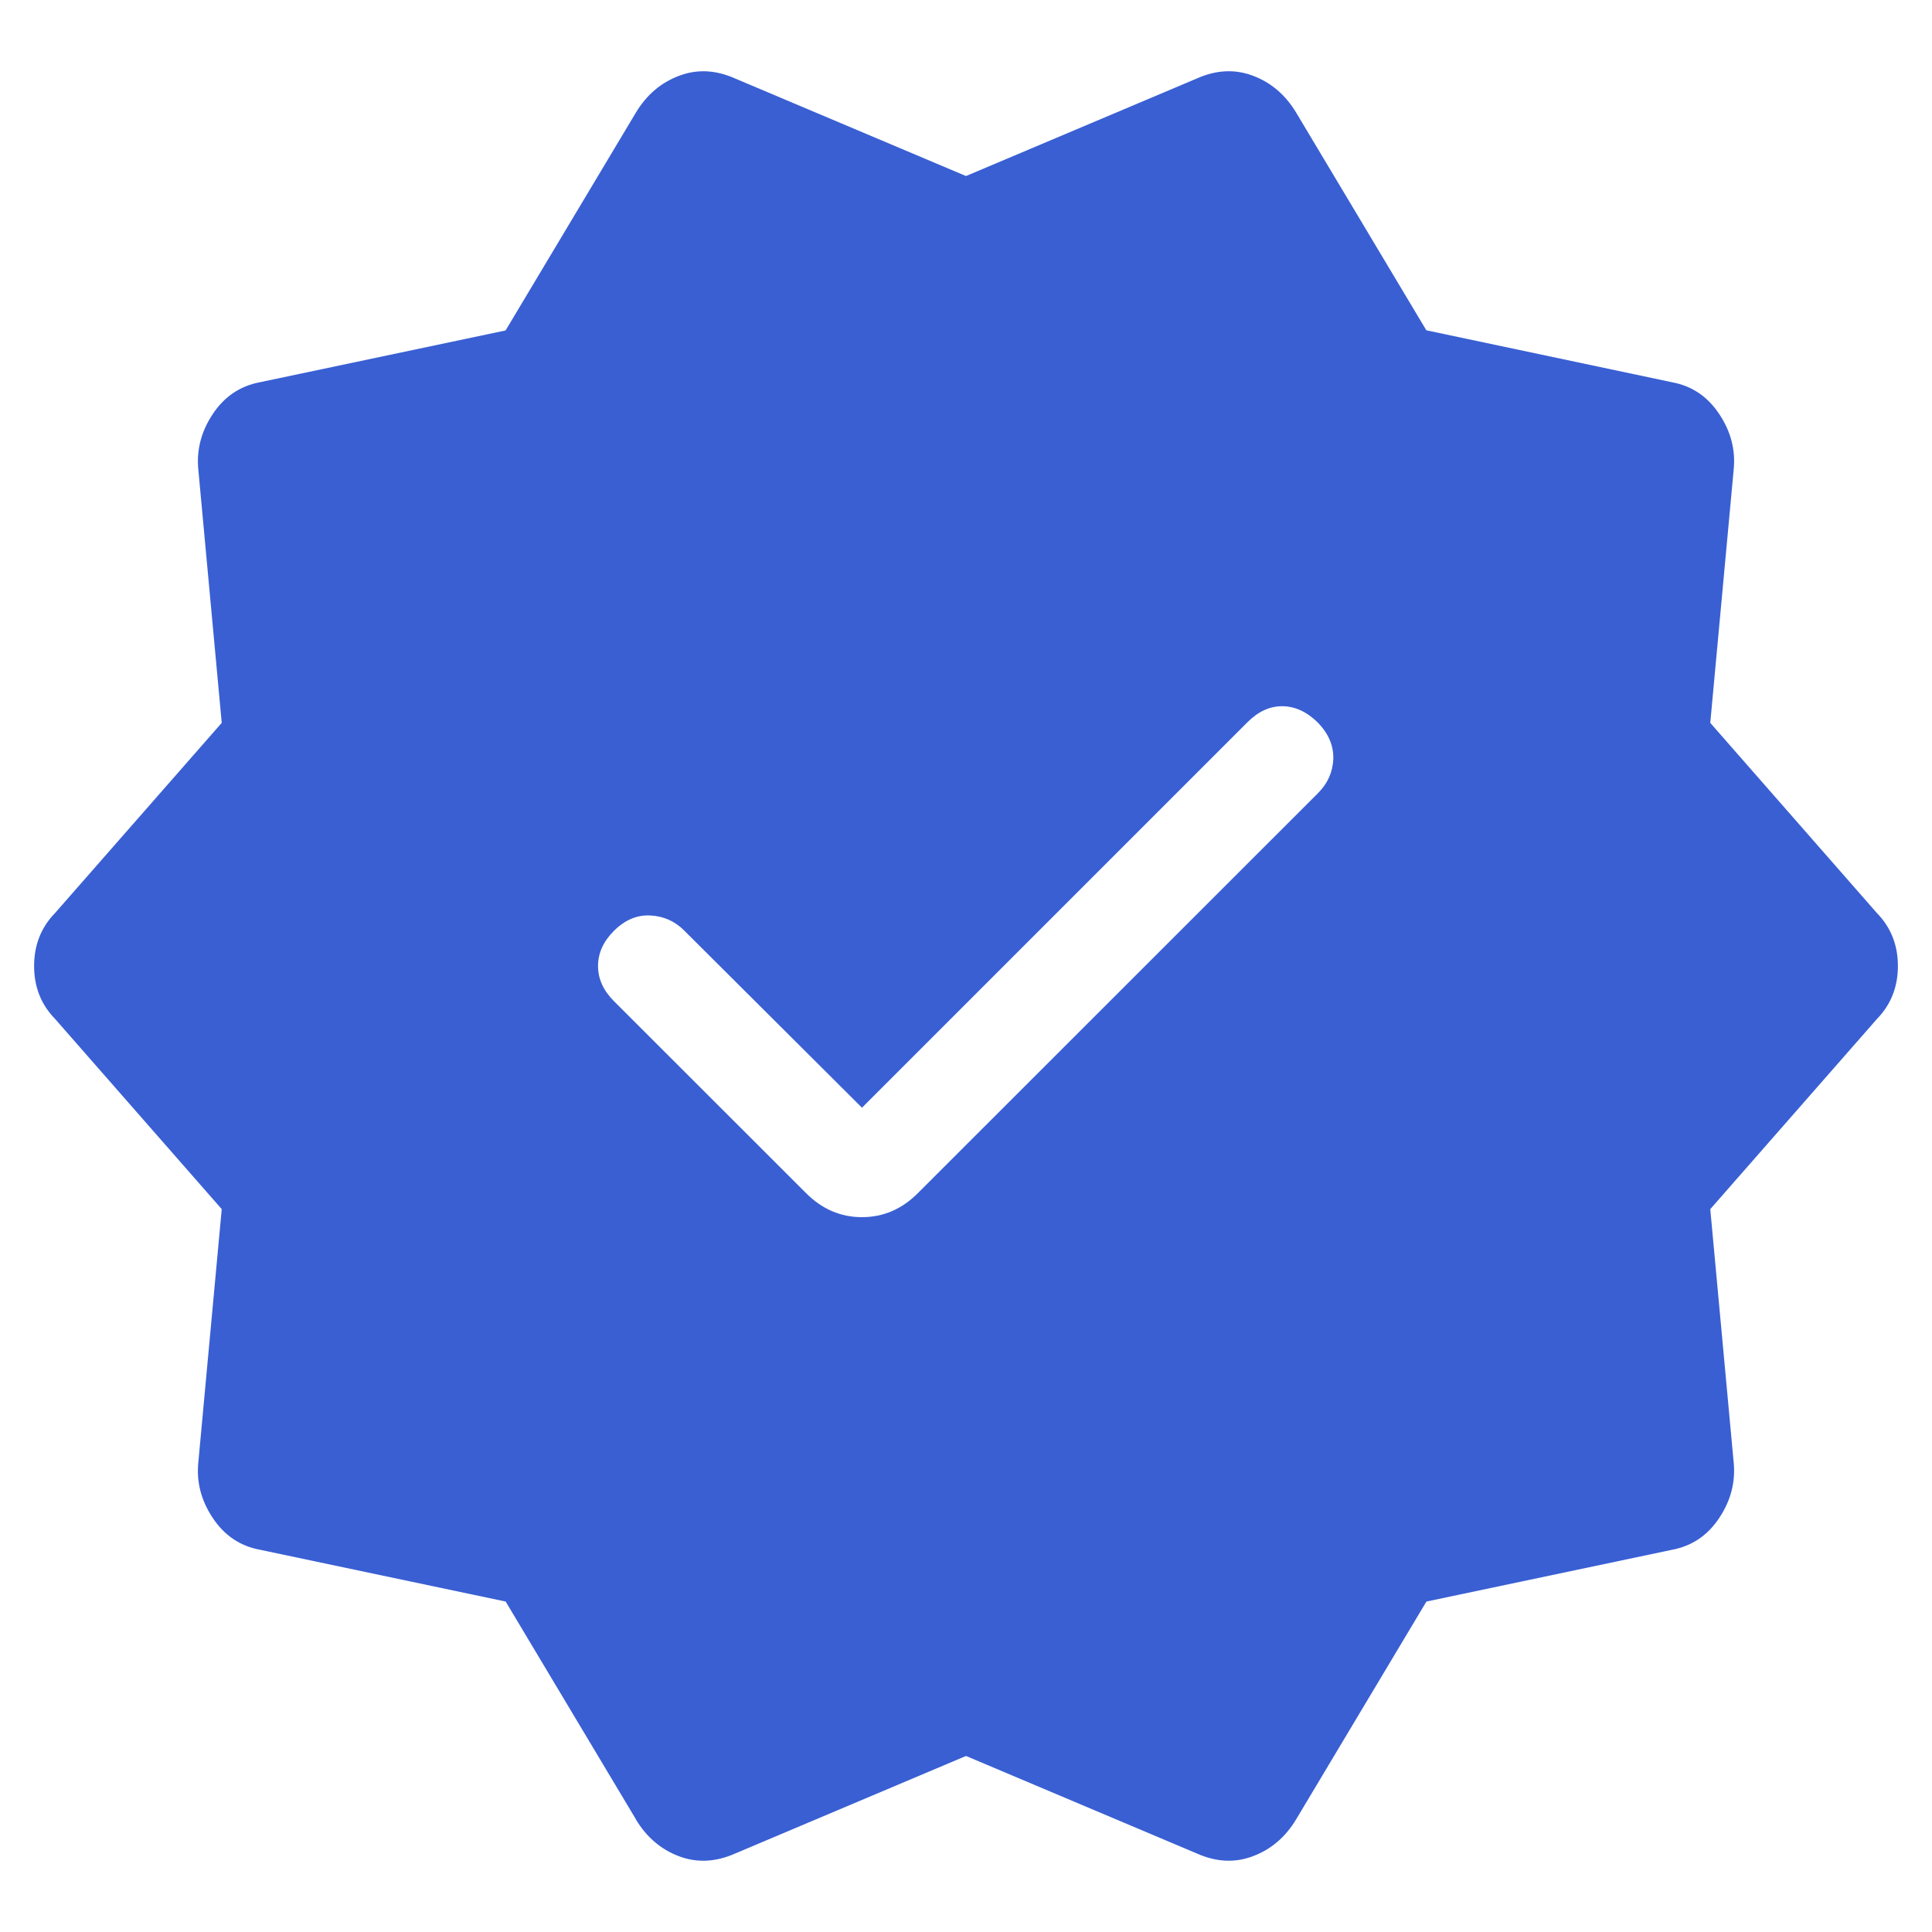 <svg width="26" height="26" viewBox="0 0 26 26" fill="none" xmlns="http://www.w3.org/2000/svg">
<path d="M11.6 14.907L9.205 12.52C9.081 12.396 8.929 12.329 8.751 12.32C8.572 12.311 8.409 12.38 8.261 12.528C8.119 12.67 8.048 12.828 8.048 13C8.048 13.172 8.119 13.33 8.261 13.472L10.847 16.056C11.062 16.272 11.313 16.38 11.6 16.38C11.887 16.38 12.138 16.272 12.353 16.056L17.739 10.672C17.868 10.542 17.936 10.389 17.943 10.213C17.948 10.037 17.88 9.876 17.739 9.728C17.591 9.581 17.432 9.507 17.263 9.504C17.093 9.501 16.934 9.573 16.787 9.72L11.6 14.907ZM8.56 24.487L6.805 21.553L3.499 20.856C3.233 20.807 3.021 20.665 2.864 20.429C2.707 20.194 2.642 19.944 2.669 19.68L2.984 16.272L0.741 13.712C0.553 13.519 0.459 13.282 0.459 13C0.459 12.718 0.553 12.48 0.741 12.287L2.984 9.728L2.669 6.32C2.643 6.055 2.708 5.805 2.864 5.571C3.02 5.336 3.232 5.194 3.497 5.144L6.804 4.447L8.559 1.513C8.703 1.275 8.896 1.111 9.139 1.02C9.381 0.928 9.632 0.94 9.892 1.056L13 2.369L16.107 1.056C16.367 0.94 16.619 0.928 16.861 1.019C17.104 1.11 17.297 1.275 17.441 1.512L19.195 4.445L22.501 5.144C22.767 5.193 22.979 5.335 23.136 5.571C23.293 5.806 23.358 6.056 23.331 6.32L23.016 9.728L25.259 12.288C25.447 12.481 25.541 12.718 25.541 13C25.541 13.282 25.447 13.52 25.259 13.713L23.016 16.272L23.331 19.68C23.357 19.945 23.292 20.195 23.136 20.429C22.98 20.664 22.768 20.806 22.503 20.856L19.196 21.553L17.441 24.487C17.297 24.725 17.104 24.889 16.861 24.98C16.619 25.072 16.367 25.059 16.108 24.944L13 23.631L9.893 24.944C9.633 25.059 9.381 25.072 9.139 24.981C8.896 24.89 8.703 24.725 8.559 24.488" fill="#395FD3"/>
</svg>
